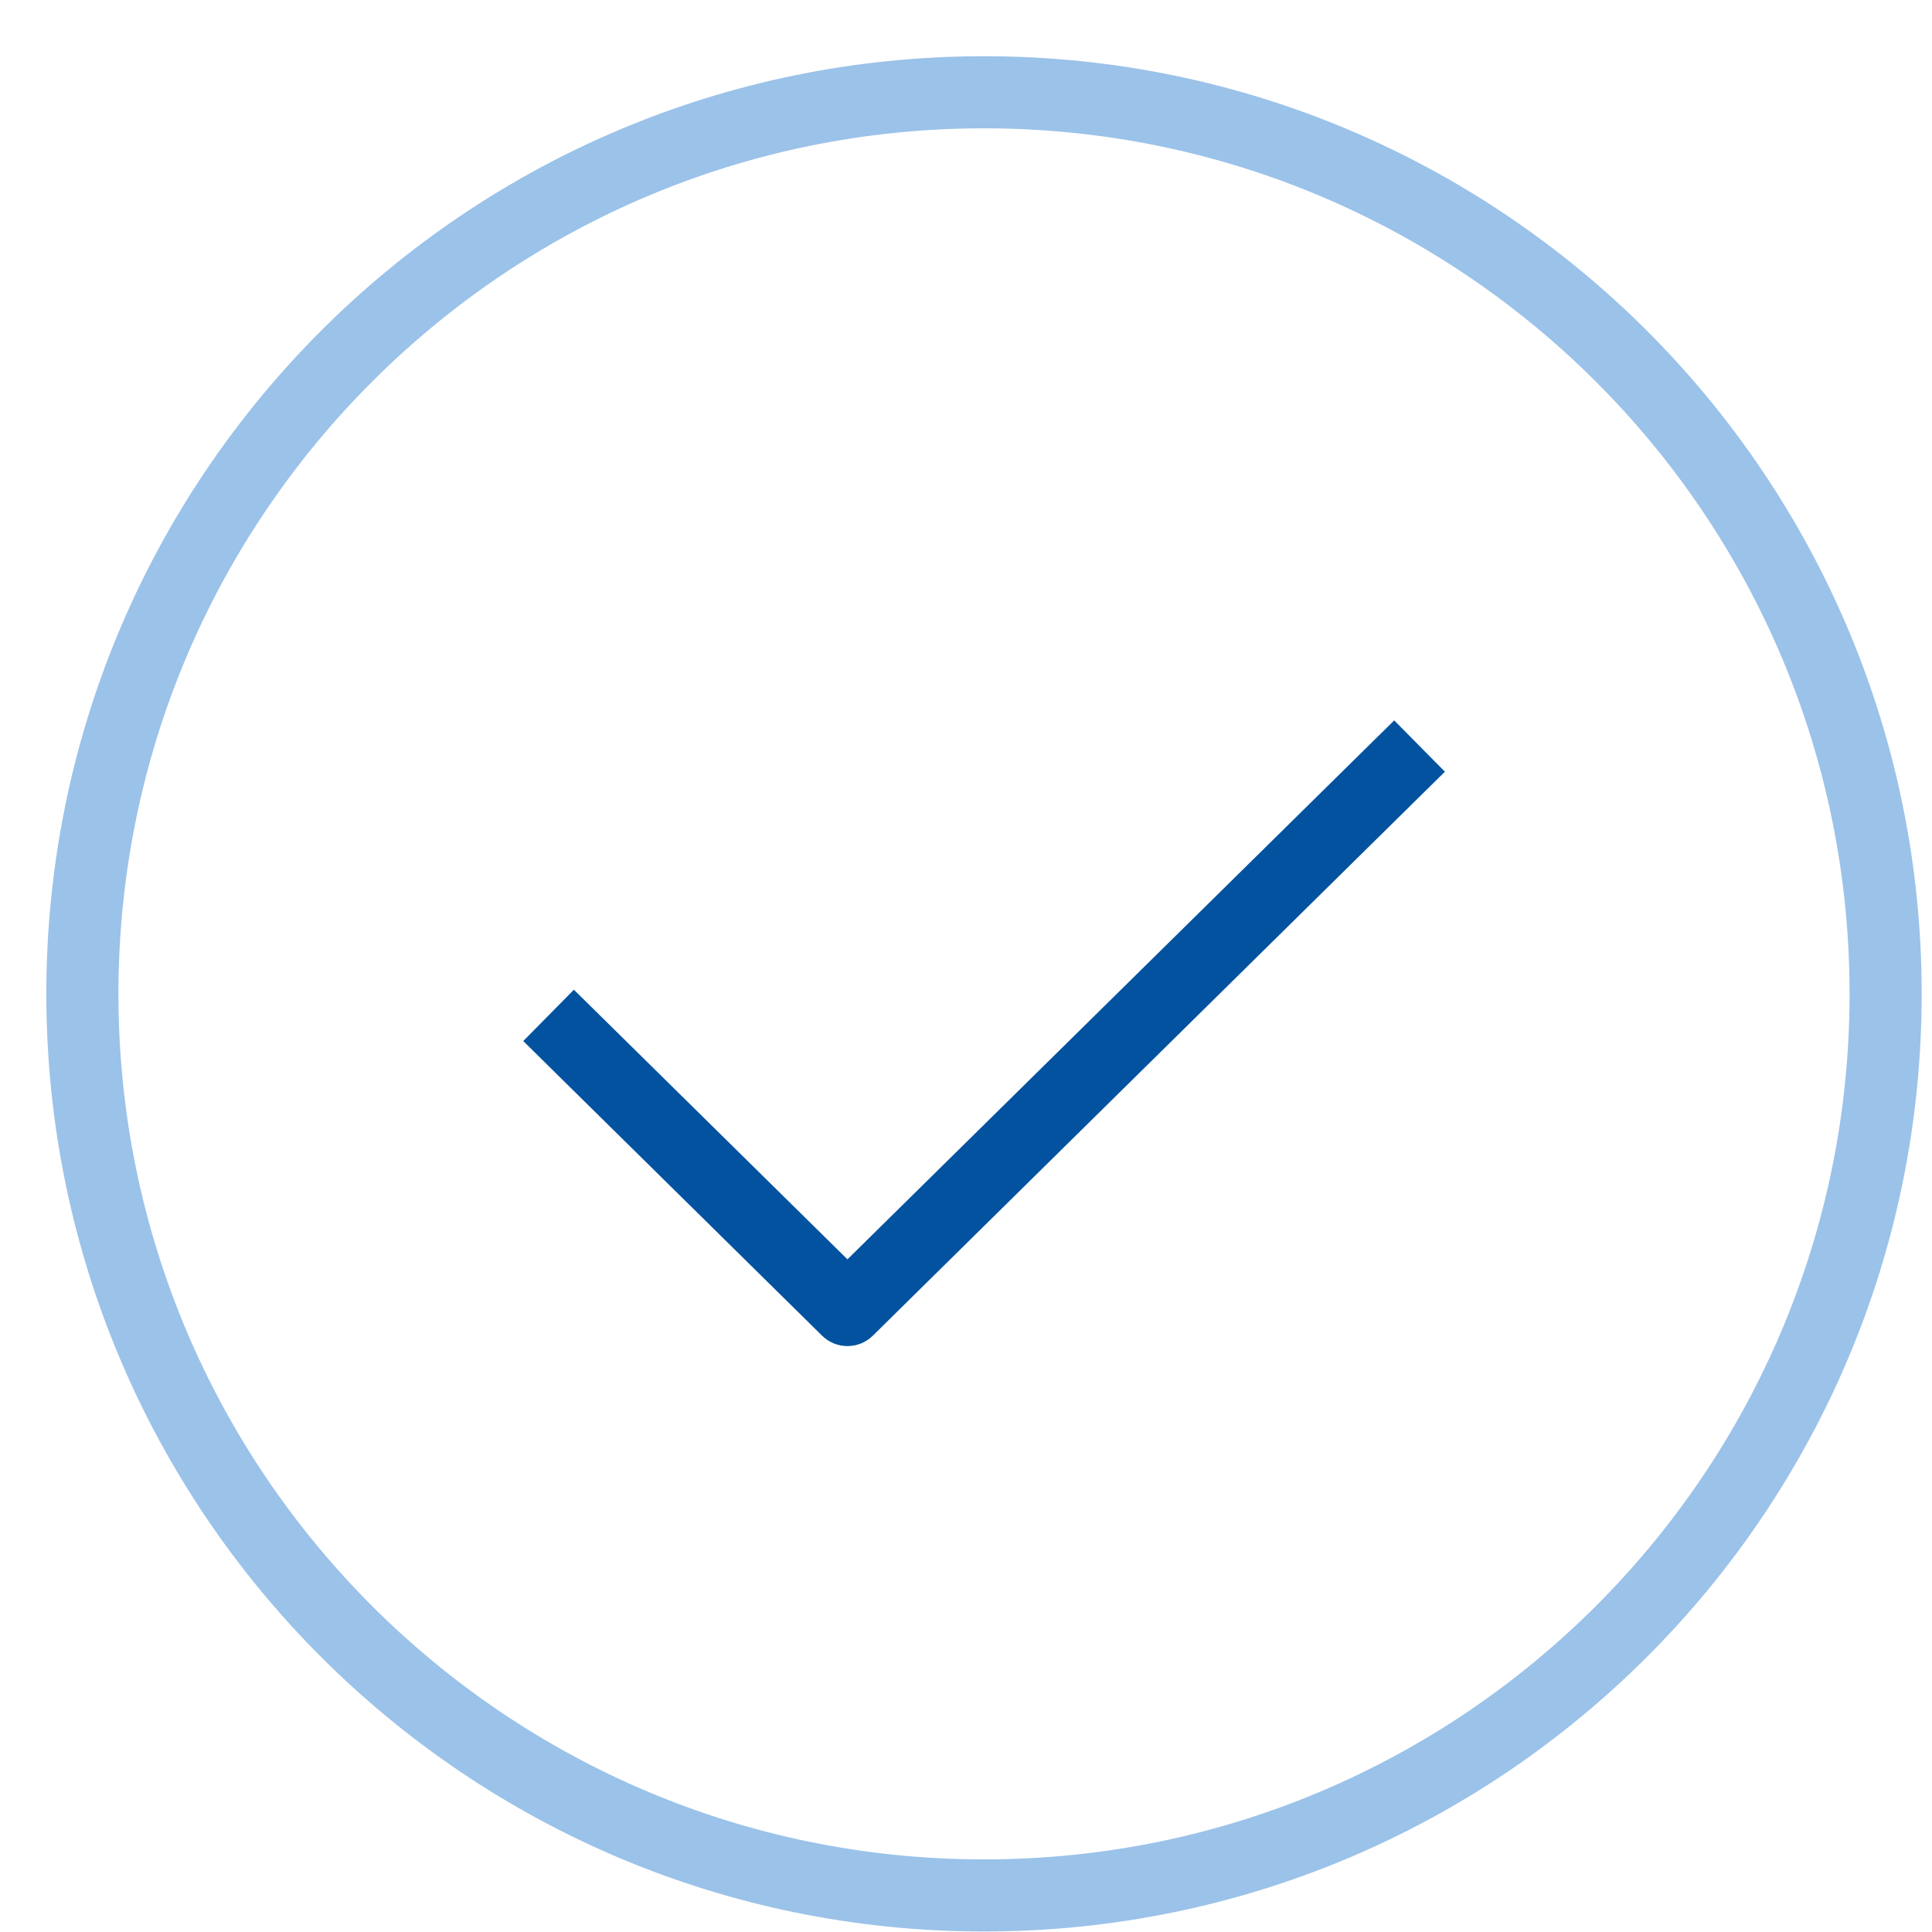 <svg xmlns="http://www.w3.org/2000/svg" width="25" height="25" viewBox="0 0 25 25" fill="none"><path d="M12.733 24.527C19.176 24.527 24.4 19.304 24.4 12.86C24.4 6.417 19.176 1.194 12.733 1.194C6.29 1.194 1.066 6.417 1.066 12.86C1.066 19.304 6.29 24.527 12.733 24.527Z" stroke="#9BC2E9" stroke-width="0.933" stroke-linecap="round" stroke-linejoin="round"></path><path d="M18.364 10.314L18.697 9.986L18.041 9.322L17.709 9.649L18.364 10.314ZM10.966 16.951L10.638 17.284C10.82 17.463 11.112 17.463 11.294 17.284L10.966 16.951ZM7.758 13.134L7.426 12.807L6.771 13.471L7.103 13.799L7.758 13.134ZM17.709 9.649L10.638 16.619L11.294 17.284L18.364 10.314L17.709 9.649ZM11.294 16.619L7.758 13.134L7.103 13.799L10.638 17.284L11.294 16.619Z" fill="#0352A0"></path></svg>